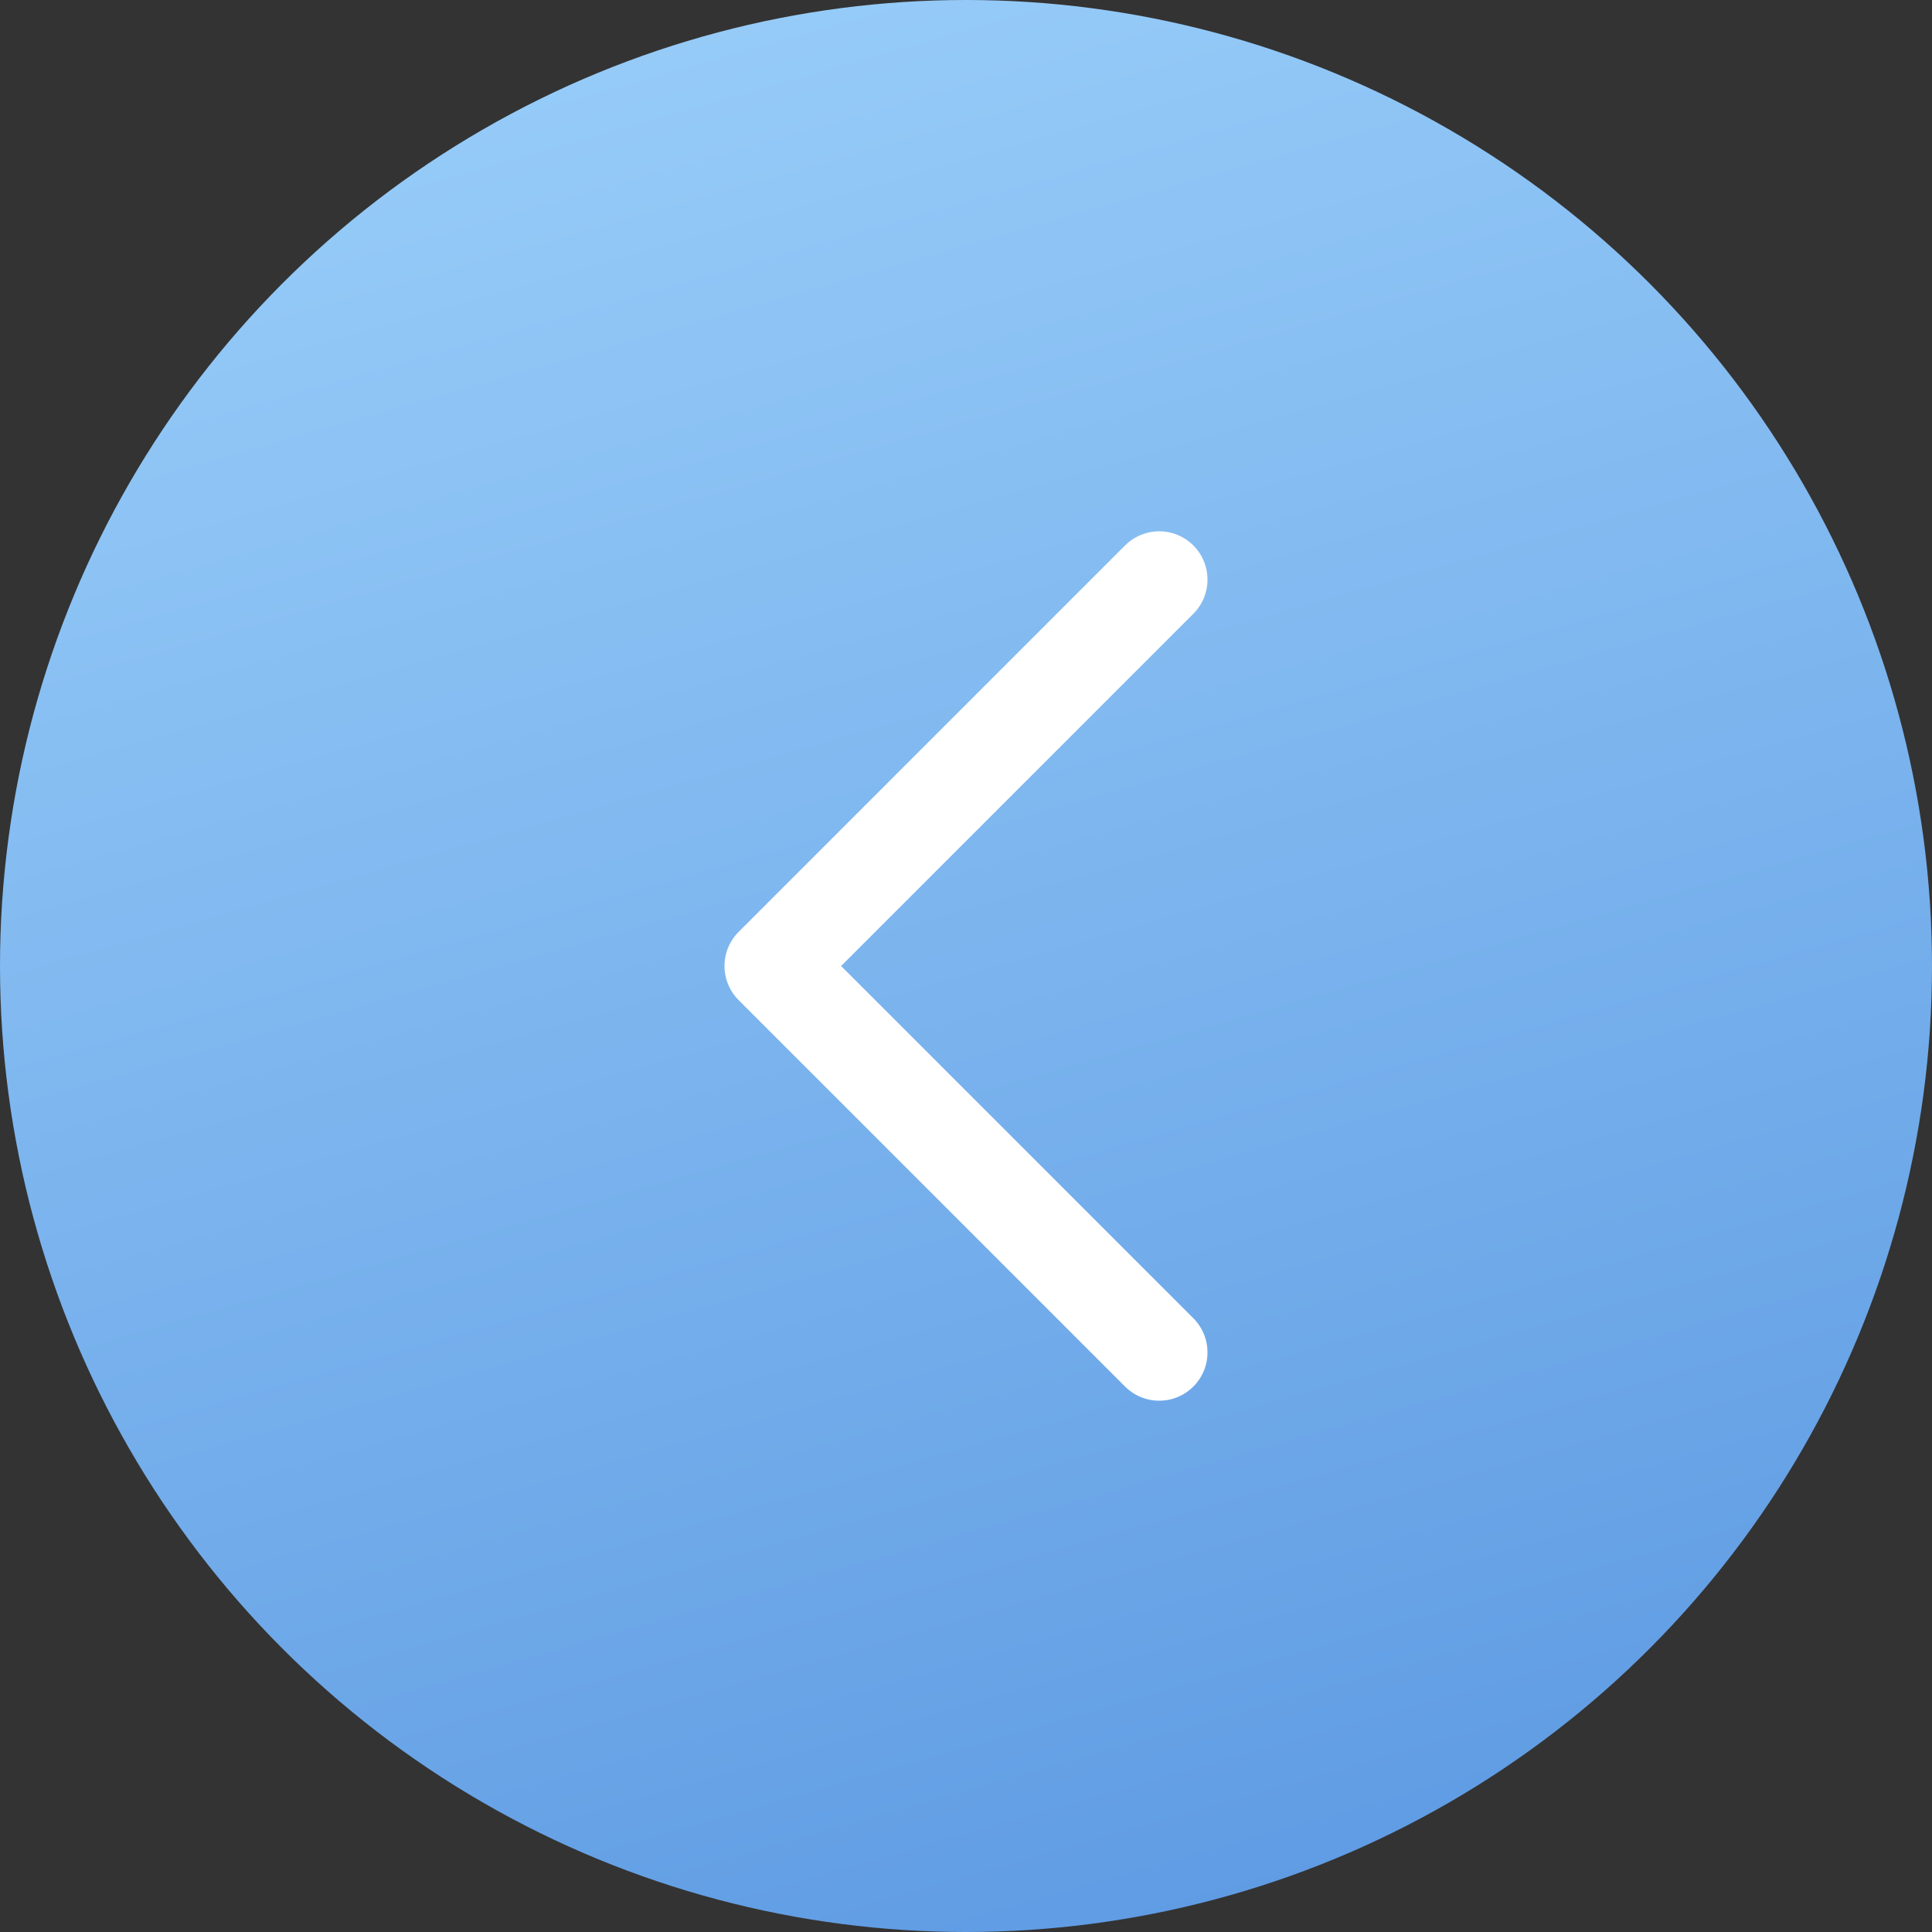<svg width="40" height="40" viewBox="0 0 40 40" fill="none" xmlns="http://www.w3.org/2000/svg">
<rect x="0" y="0" width="40" height="40" fill="#333333" stroke="none"/>
<g id="Group 48098555">
<circle id="Ellipse 10" cx="20" cy="20" r="20" fill="url(#paint0_linear_94_3376)"/>
<path id="Vector 65" d="M24 12L16 20L24 28" stroke="white" stroke-width="2" stroke-linecap="round" stroke-linejoin="round"/>
</g>
<defs>
<linearGradient id="paint0_linear_94_3376" x1="-2.24604e-07" y1="-9.228" x2="22.537" y2="69.691" gradientUnits="userSpaceOnUse">
<stop stop-color="#A8DBFF"/>
<stop offset="1" stop-color="#3A7BD5"/>
</linearGradient>
</defs>
</svg>
